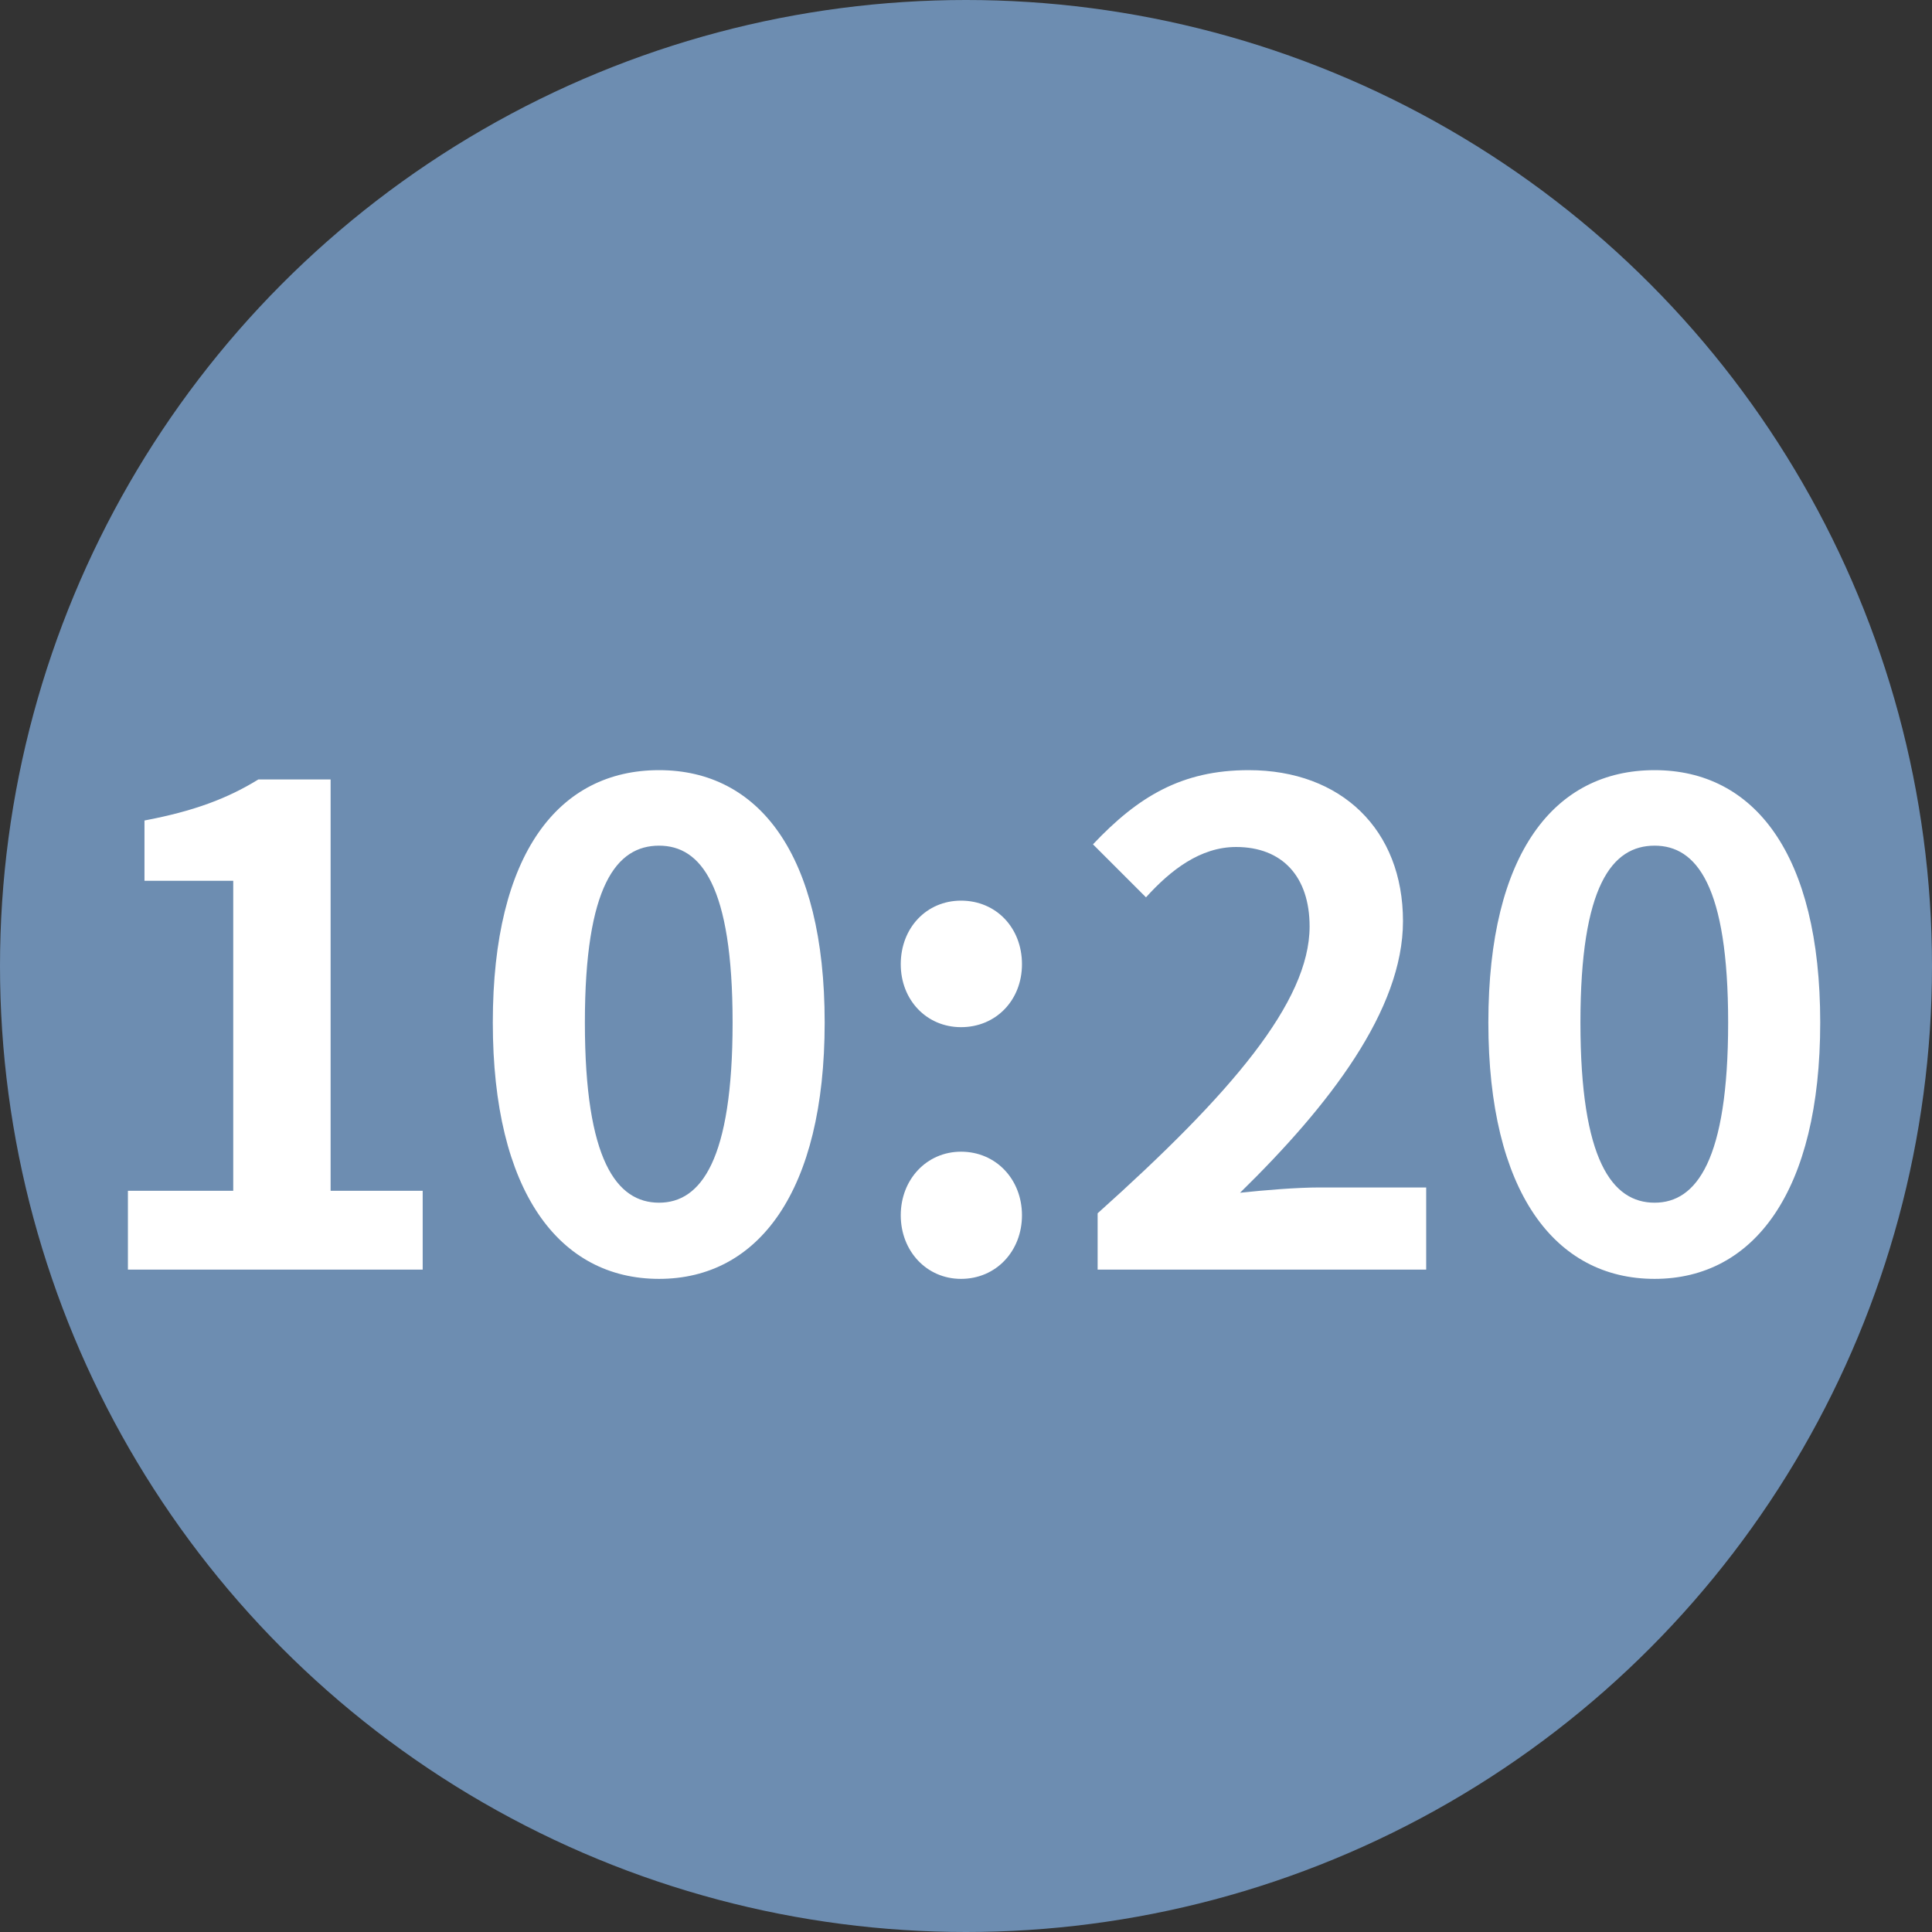 <svg width="105" height="105" viewBox="0 0 105 105" fill="none" xmlns="http://www.w3.org/2000/svg">
<rect x="0" y="0" width="105" height="105" fill="#333333" stroke="none"/>
<circle cx="52.5" cy="52.5" r="52.5" fill="#6D8DB1"/>
<path d="M6.952 69H22.972V64.716H17.968V42.36H14.044C12.352 43.404 10.516 44.088 7.852 44.592V47.868H12.676V64.716H6.952V69ZM35.819 69.504C41.219 69.504 44.819 64.752 44.819 55.572C44.819 46.392 41.219 41.856 35.819 41.856C30.383 41.856 26.783 46.356 26.783 55.572C26.783 64.752 30.383 69.504 35.819 69.504ZM35.819 65.364C33.515 65.364 31.787 63.06 31.787 55.572C31.787 48.12 33.515 45.96 35.819 45.96C38.087 45.96 39.815 48.12 39.815 55.572C39.815 63.06 38.087 65.364 35.819 65.364ZM52.23 55.824C54.138 55.824 55.542 54.348 55.542 52.404C55.542 50.424 54.138 48.948 52.23 48.948C50.358 48.948 48.954 50.424 48.954 52.404C48.954 54.348 50.358 55.824 52.23 55.824ZM52.23 69.504C54.138 69.504 55.542 67.992 55.542 66.048C55.542 64.104 54.138 62.592 52.23 62.592C50.358 62.592 48.954 64.104 48.954 66.048C48.954 67.992 50.358 69.504 52.23 69.504ZM59.654 69H77.51V64.536H71.713C70.49 64.536 68.725 64.68 67.394 64.824C72.254 60.072 76.249 54.888 76.249 50.064C76.249 45.096 72.901 41.856 67.862 41.856C64.225 41.856 61.849 43.296 59.401 45.888L62.282 48.768C63.614 47.292 65.234 46.032 67.177 46.032C69.698 46.032 71.174 47.652 71.174 50.352C71.174 54.456 66.889 59.46 59.654 65.94V69ZM89.925 69.504C95.325 69.504 98.925 64.752 98.925 55.572C98.925 46.392 95.325 41.856 89.925 41.856C84.489 41.856 80.889 46.356 80.889 55.572C80.889 64.752 84.489 69.504 89.925 69.504ZM89.925 65.364C87.621 65.364 85.893 63.06 85.893 55.572C85.893 48.12 87.621 45.96 89.925 45.96C92.193 45.96 93.921 48.12 93.921 55.572C93.921 63.06 92.193 65.364 89.925 65.364Z" fill="white"/>
</svg>
